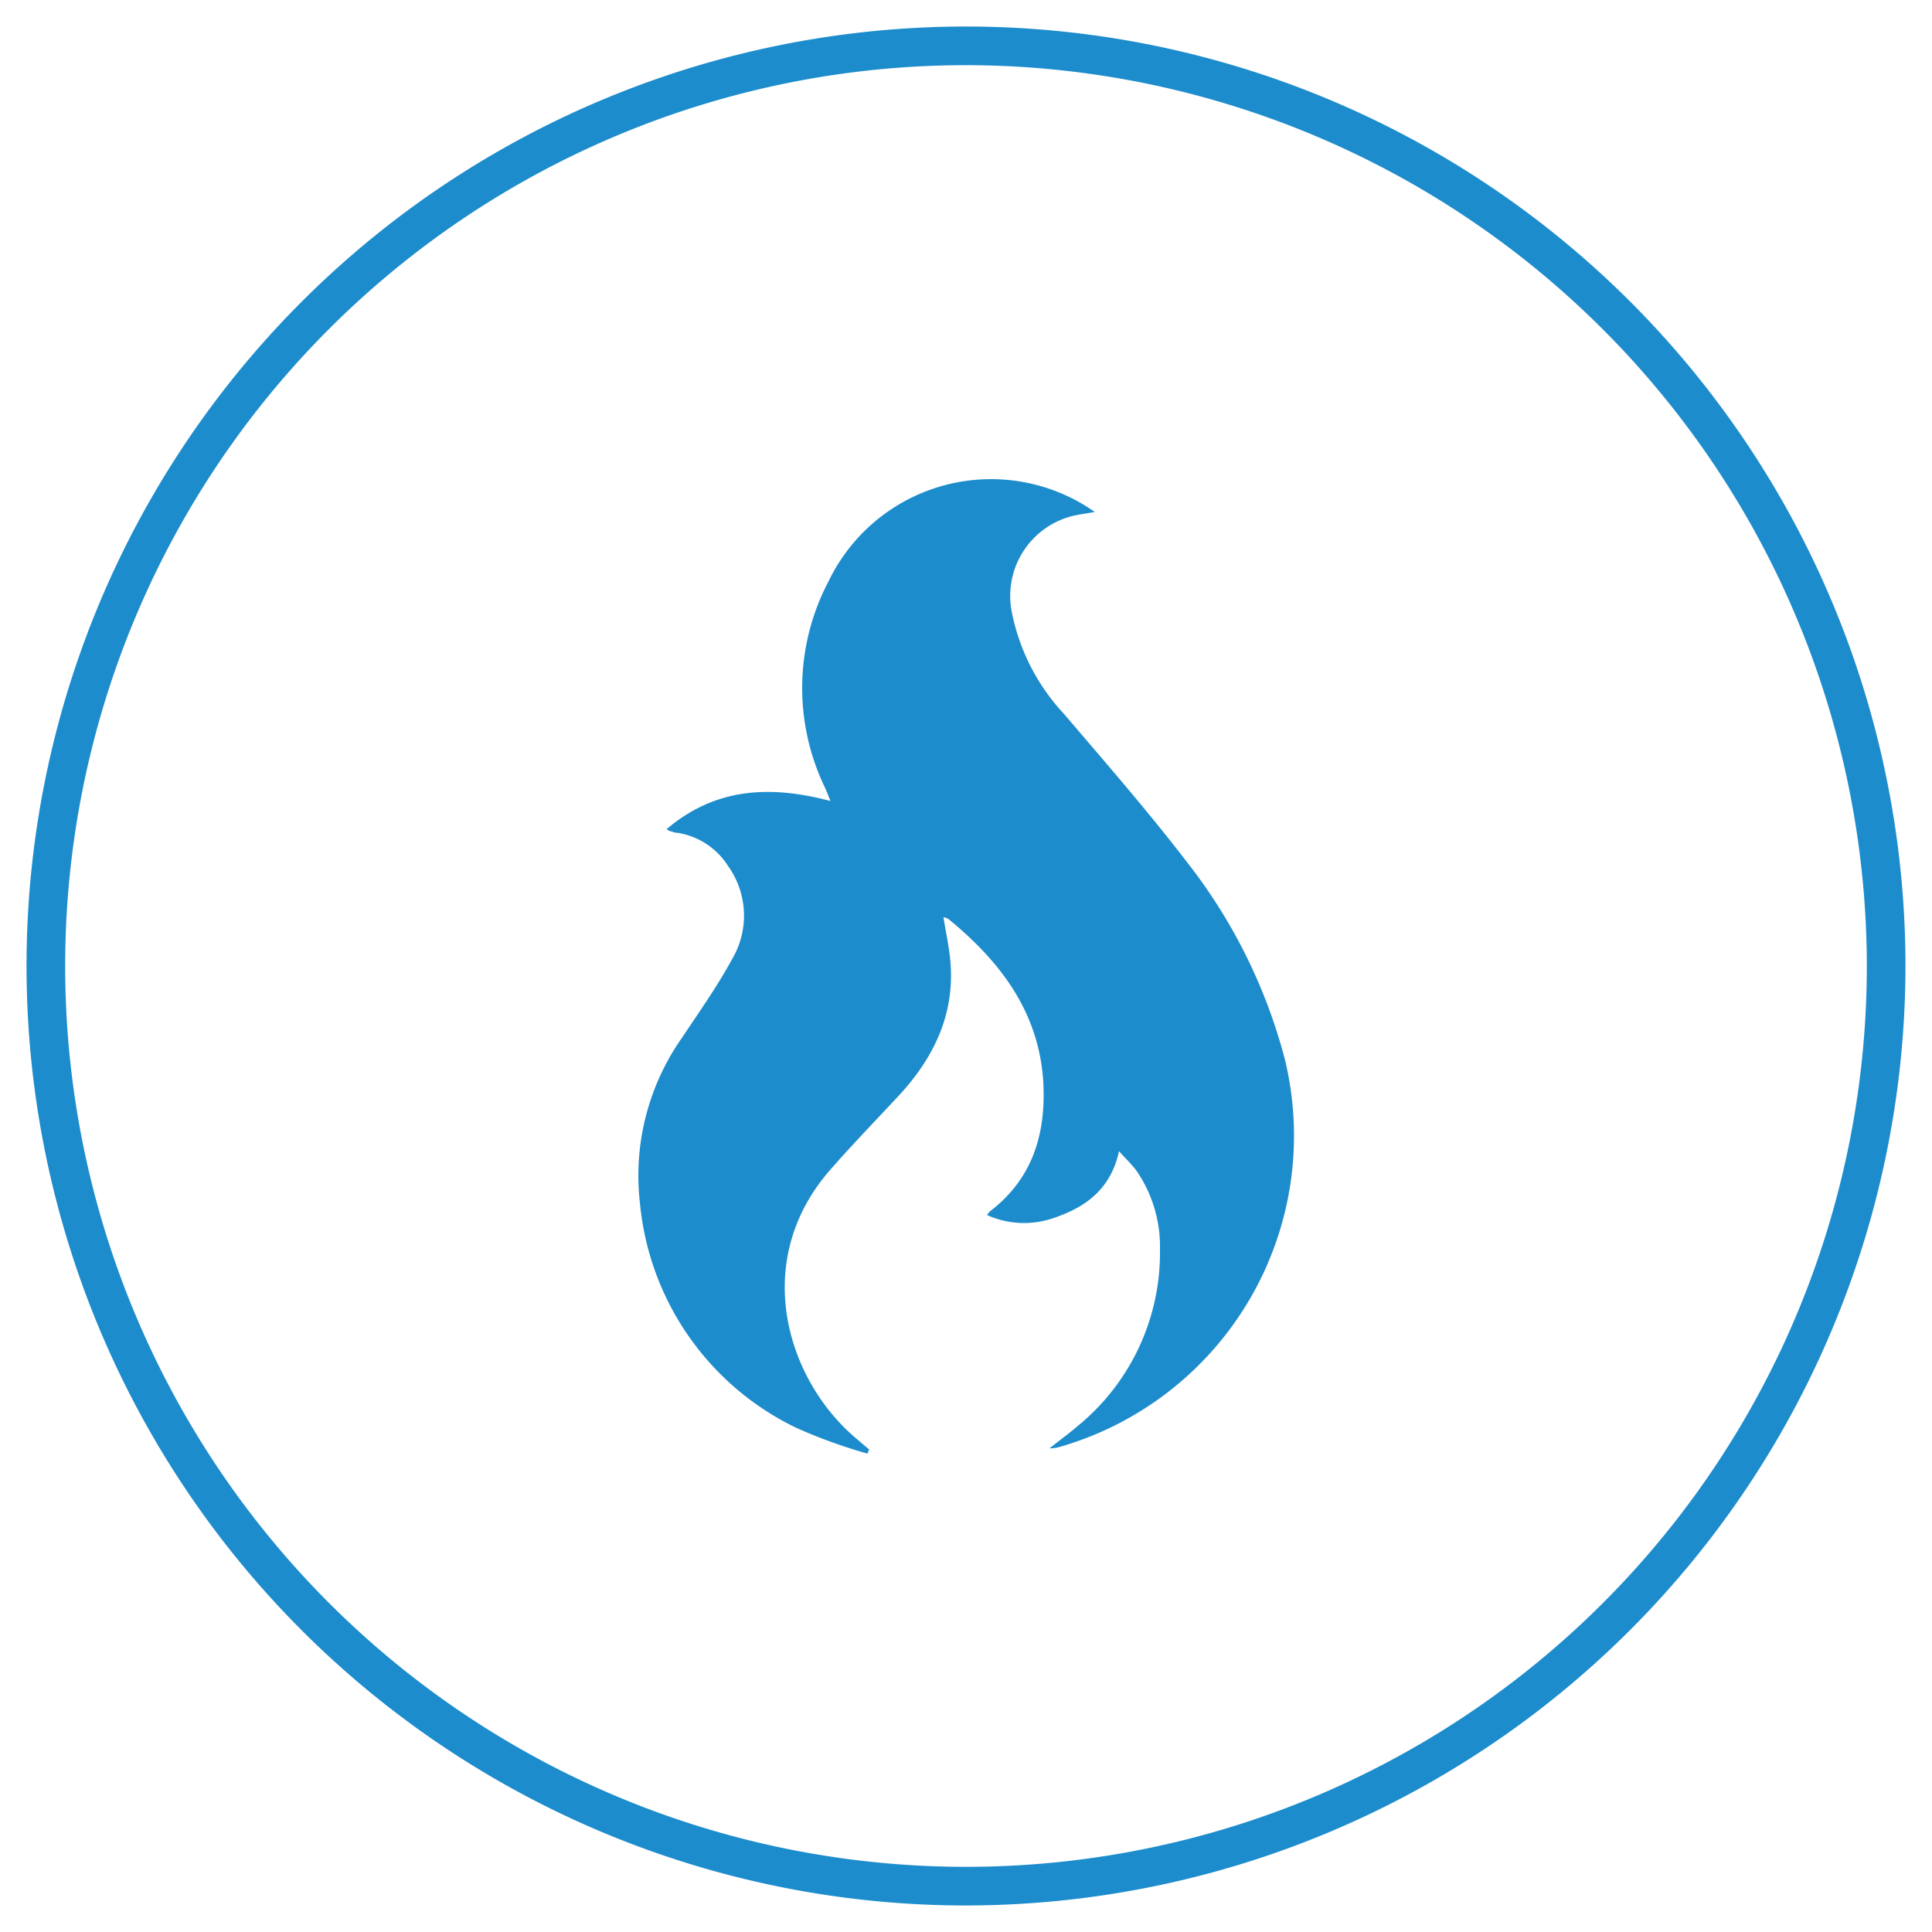 <svg xmlns="http://www.w3.org/2000/svg" viewBox="0 0 150 150"><defs><style>.cls-1{fill:#1d8ccc;}</style></defs><title>Trade</title><g id="Compass"><path class="cls-1" d="M75,147.94A72.94,72.94,0,1,1,147.94,75,73,73,0,0,1,75,147.94ZM75,5.06A69.94,69.94,0,1,0,144.94,75,70,70,0,0,0,75,5.06Z"/></g><g id="Neddle"><g id="Cwv6IY"><path class="cls-1" d="M85,39.75c-.72.13-1.25.19-1.77.32a6.4,6.4,0,0,0-4.68,7.42,16.16,16.16,0,0,0,4.06,7.94c3.22,3.78,6.5,7.53,9.52,11.47a42,42,0,0,1,7.63,15.36,25.14,25.14,0,0,1-17.67,30.13,3.85,3.85,0,0,1-.61.06c.86-.68,1.59-1.21,2.27-1.8A17.36,17.36,0,0,0,90.06,97a10.36,10.36,0,0,0-1.83-6.11c-.35-.48-.8-.9-1.35-1.51-.64,2.94-2.58,4.33-5,5.16a7,7,0,0,1-5.24-.2,1.48,1.48,0,0,1,.23-.3C80.19,91.5,81.22,88,81,84c-.34-5.44-3.34-9.36-7.38-12.66a1.36,1.36,0,0,0-.37-.13c.16,1,.35,1.9.47,2.83.59,4.39-1.11,8-4,11.09-1.73,1.86-3.5,3.69-5.17,5.59C58.26,97.79,61,107,66.4,111.62l1.08.92-.13.32a41.07,41.07,0,0,1-5.52-2A21.59,21.59,0,0,1,49.69,93.45,18.6,18.6,0,0,1,52.93,80.6c1.33-2,2.75-4,3.92-6.15a6.63,6.63,0,0,0-.32-7.21,5.7,5.7,0,0,0-3.92-2.58c-.2,0-.4-.08-.6-.14s-.11-.06-.25-.15c3.78-3.2,8-3.43,12.72-2.18l-.41-1a17.78,17.78,0,0,1,.26-16.06A14,14,0,0,1,85,39.75Z"/></g></g></svg>